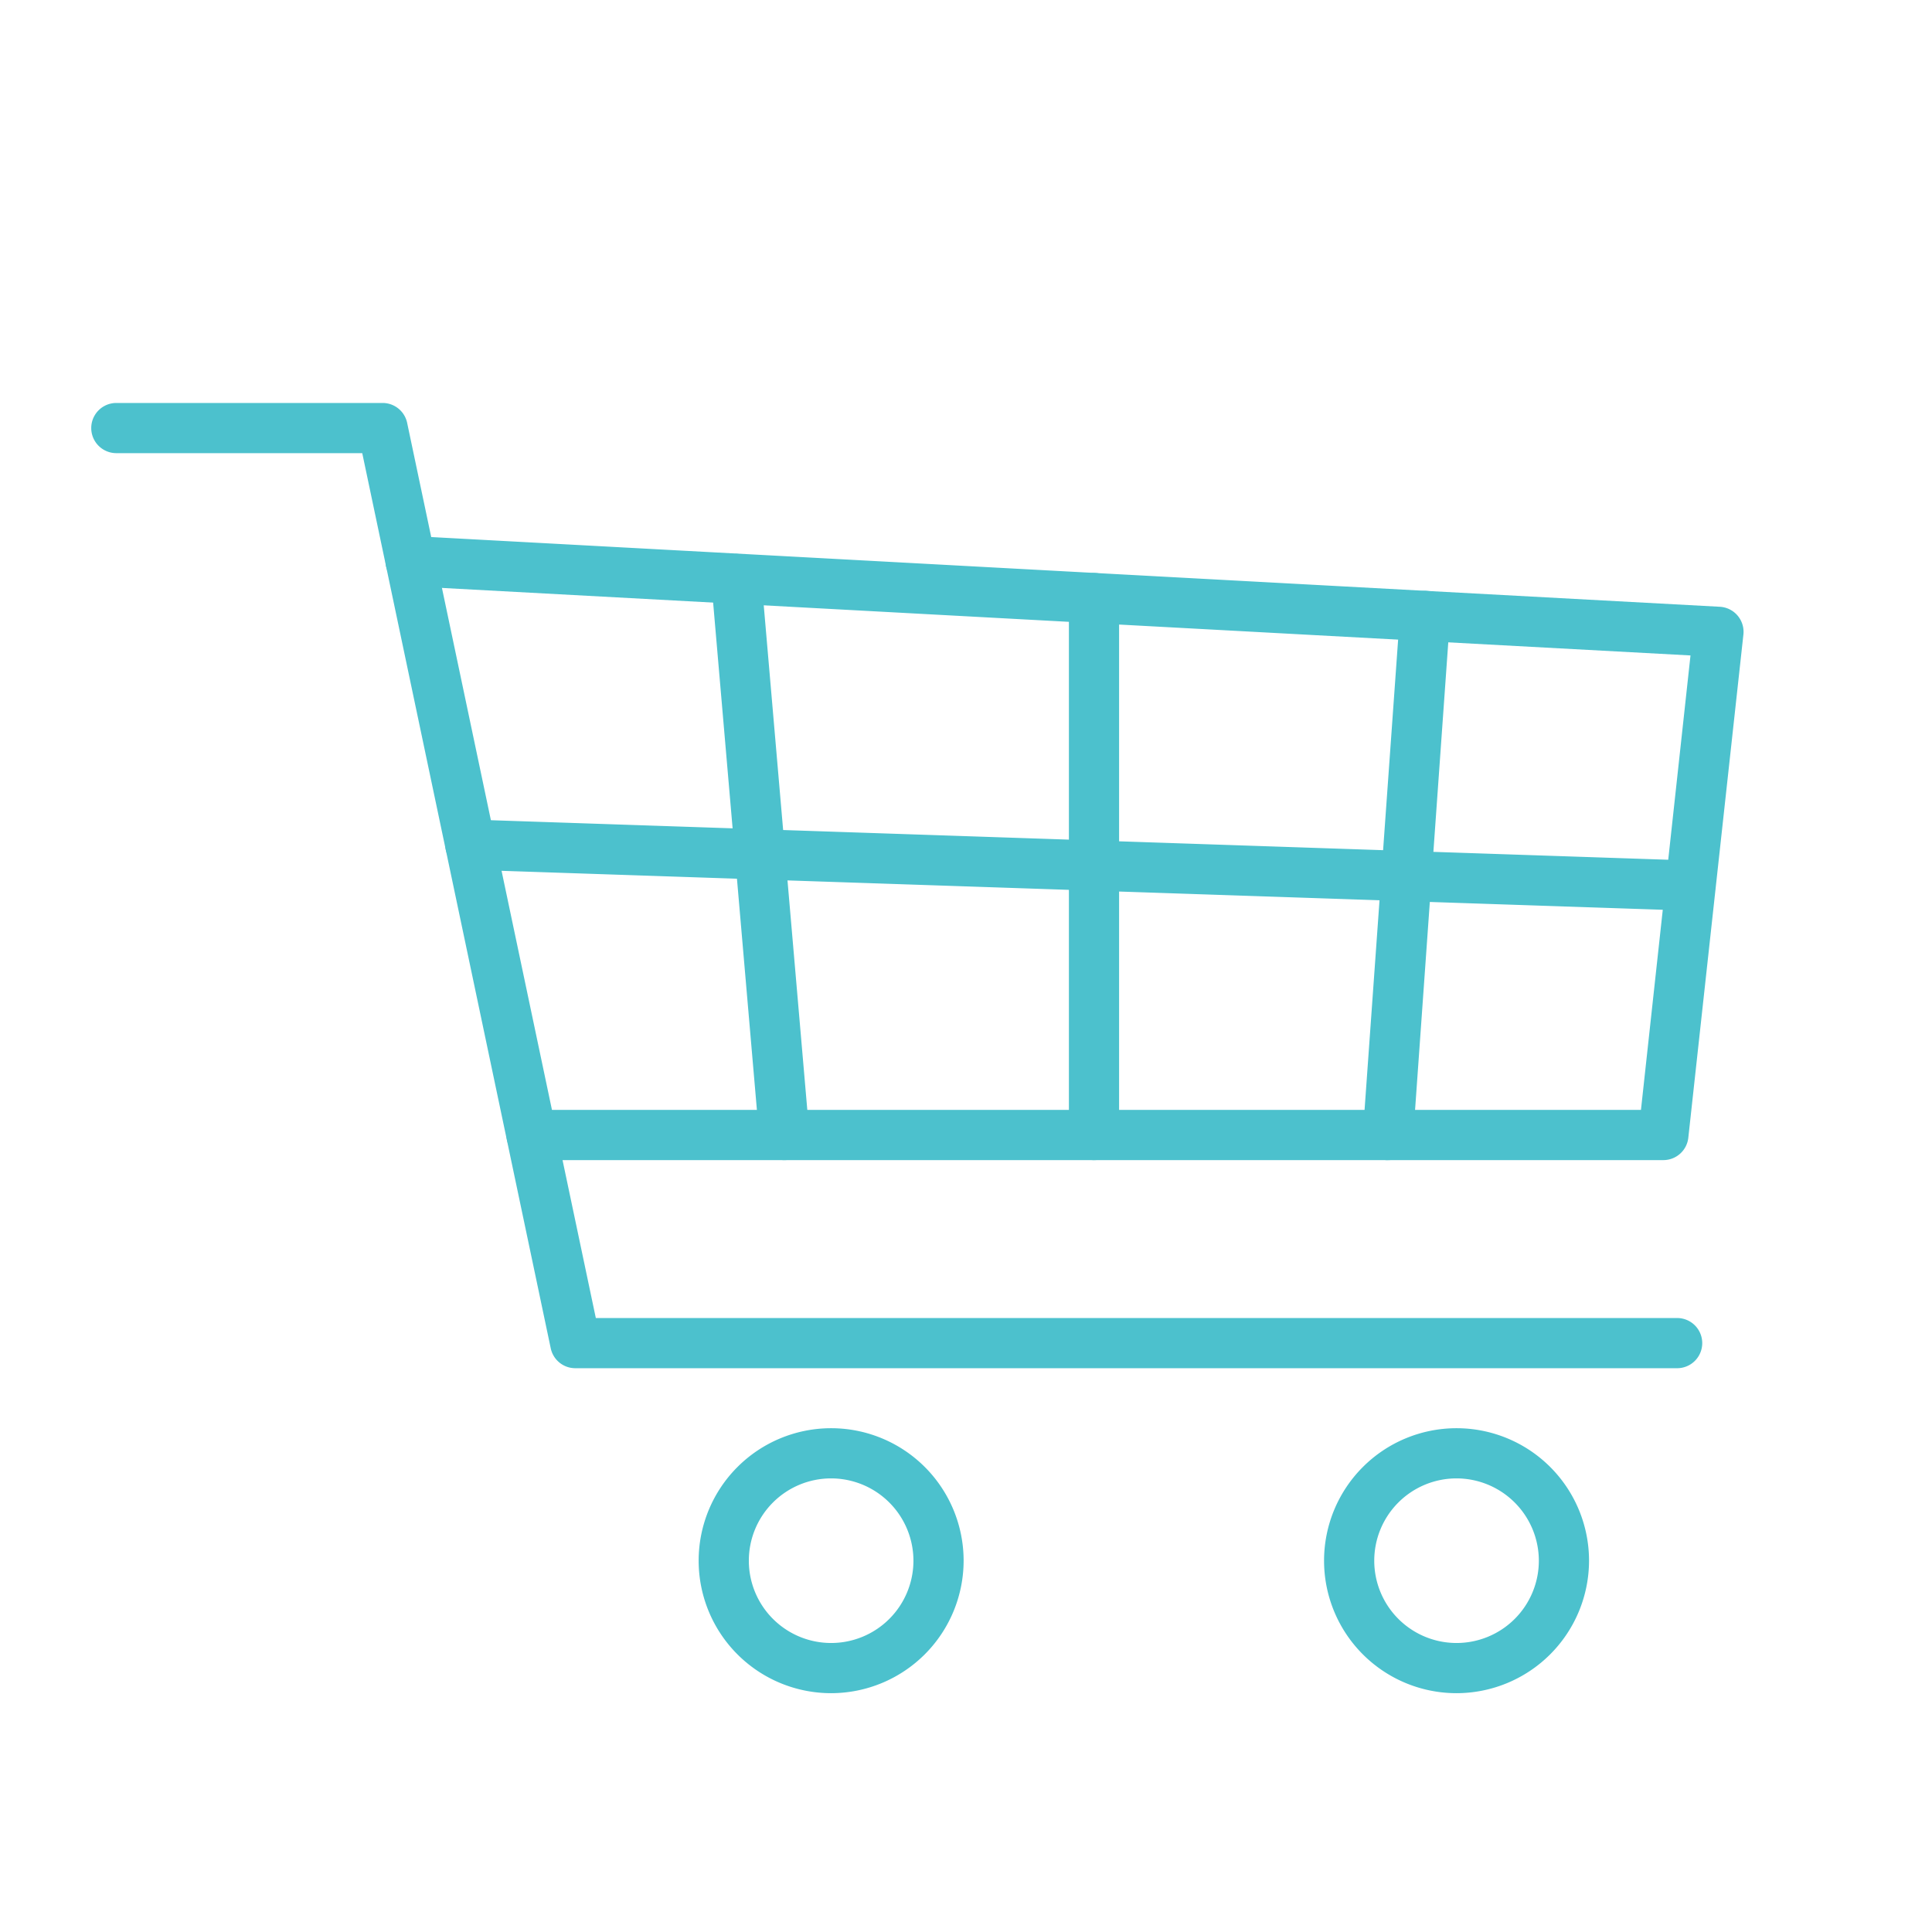 <svg id="Layer_1" data-name="Layer 1" xmlns="http://www.w3.org/2000/svg" viewBox="0 0 512 512"><defs><style>.cls-1{fill:#4cc1cd;}</style></defs><path class="cls-1" d="M220.26,448.71a35.11,35.11,0,1,1,35.11-35.11A35.15,35.15,0,0,1,220.26,448.71Zm0-56.92a21.81,21.81,0,1,0,21.81,21.81A21.83,21.83,0,0,0,220.26,391.79Z"/><path class="cls-1" d="M386,448.71a35.11,35.11,0,1,1,35.11-35.11A35.15,35.15,0,0,1,386,448.71Zm0-56.92a21.81,21.81,0,1,0,21.81,21.81A21.84,21.84,0,0,0,386,391.79Z"/><path class="cls-1" d="M444.46,362.59h-292a6.65,6.65,0,0,1-6.51-5.28L96,120.09H30.83a6.65,6.65,0,0,1,0-13.3h70.56a6.65,6.65,0,0,1,6.51,5.28l50,237.22H444.46a6.65,6.65,0,1,1,0,13.3Z"/><path class="cls-1" d="M440.81,307.44H140.87a6.65,6.65,0,0,1,0-13.3h294L448,173.7,108.46,155.34a6.65,6.65,0,0,1,.72-13.29L455.76,160.8a6.65,6.65,0,0,1,6.26,7.36l-14.6,133.35A6.65,6.65,0,0,1,440.81,307.44Z"/><path class="cls-1" d="M448.05,241.34h-.23L124.43,230.49a6.65,6.65,0,0,1,.45-13.3l323.39,10.86a6.65,6.65,0,0,1-.22,13.29Z"/><path class="cls-1" d="M207.83,307.44a6.65,6.65,0,0,1-6.62-6.08L188.49,153.93a6.65,6.65,0,0,1,13.25-1.14l12.73,147.43a6.66,6.66,0,0,1-6.06,7.2Z"/><path class="cls-1" d="M289.92,307.44a6.65,6.65,0,0,1-6.65-6.65V158.49a6.65,6.65,0,1,1,13.3,0v142.3A6.65,6.65,0,0,1,289.92,307.44Z"/><path class="cls-1" d="M367.82,307.44a3.85,3.85,0,0,1-.48,0,6.65,6.65,0,0,1-6.16-7.1L371,162.76a6.65,6.65,0,0,1,13.27.94l-9.77,137.56A6.66,6.66,0,0,1,367.82,307.44Z"/></svg>